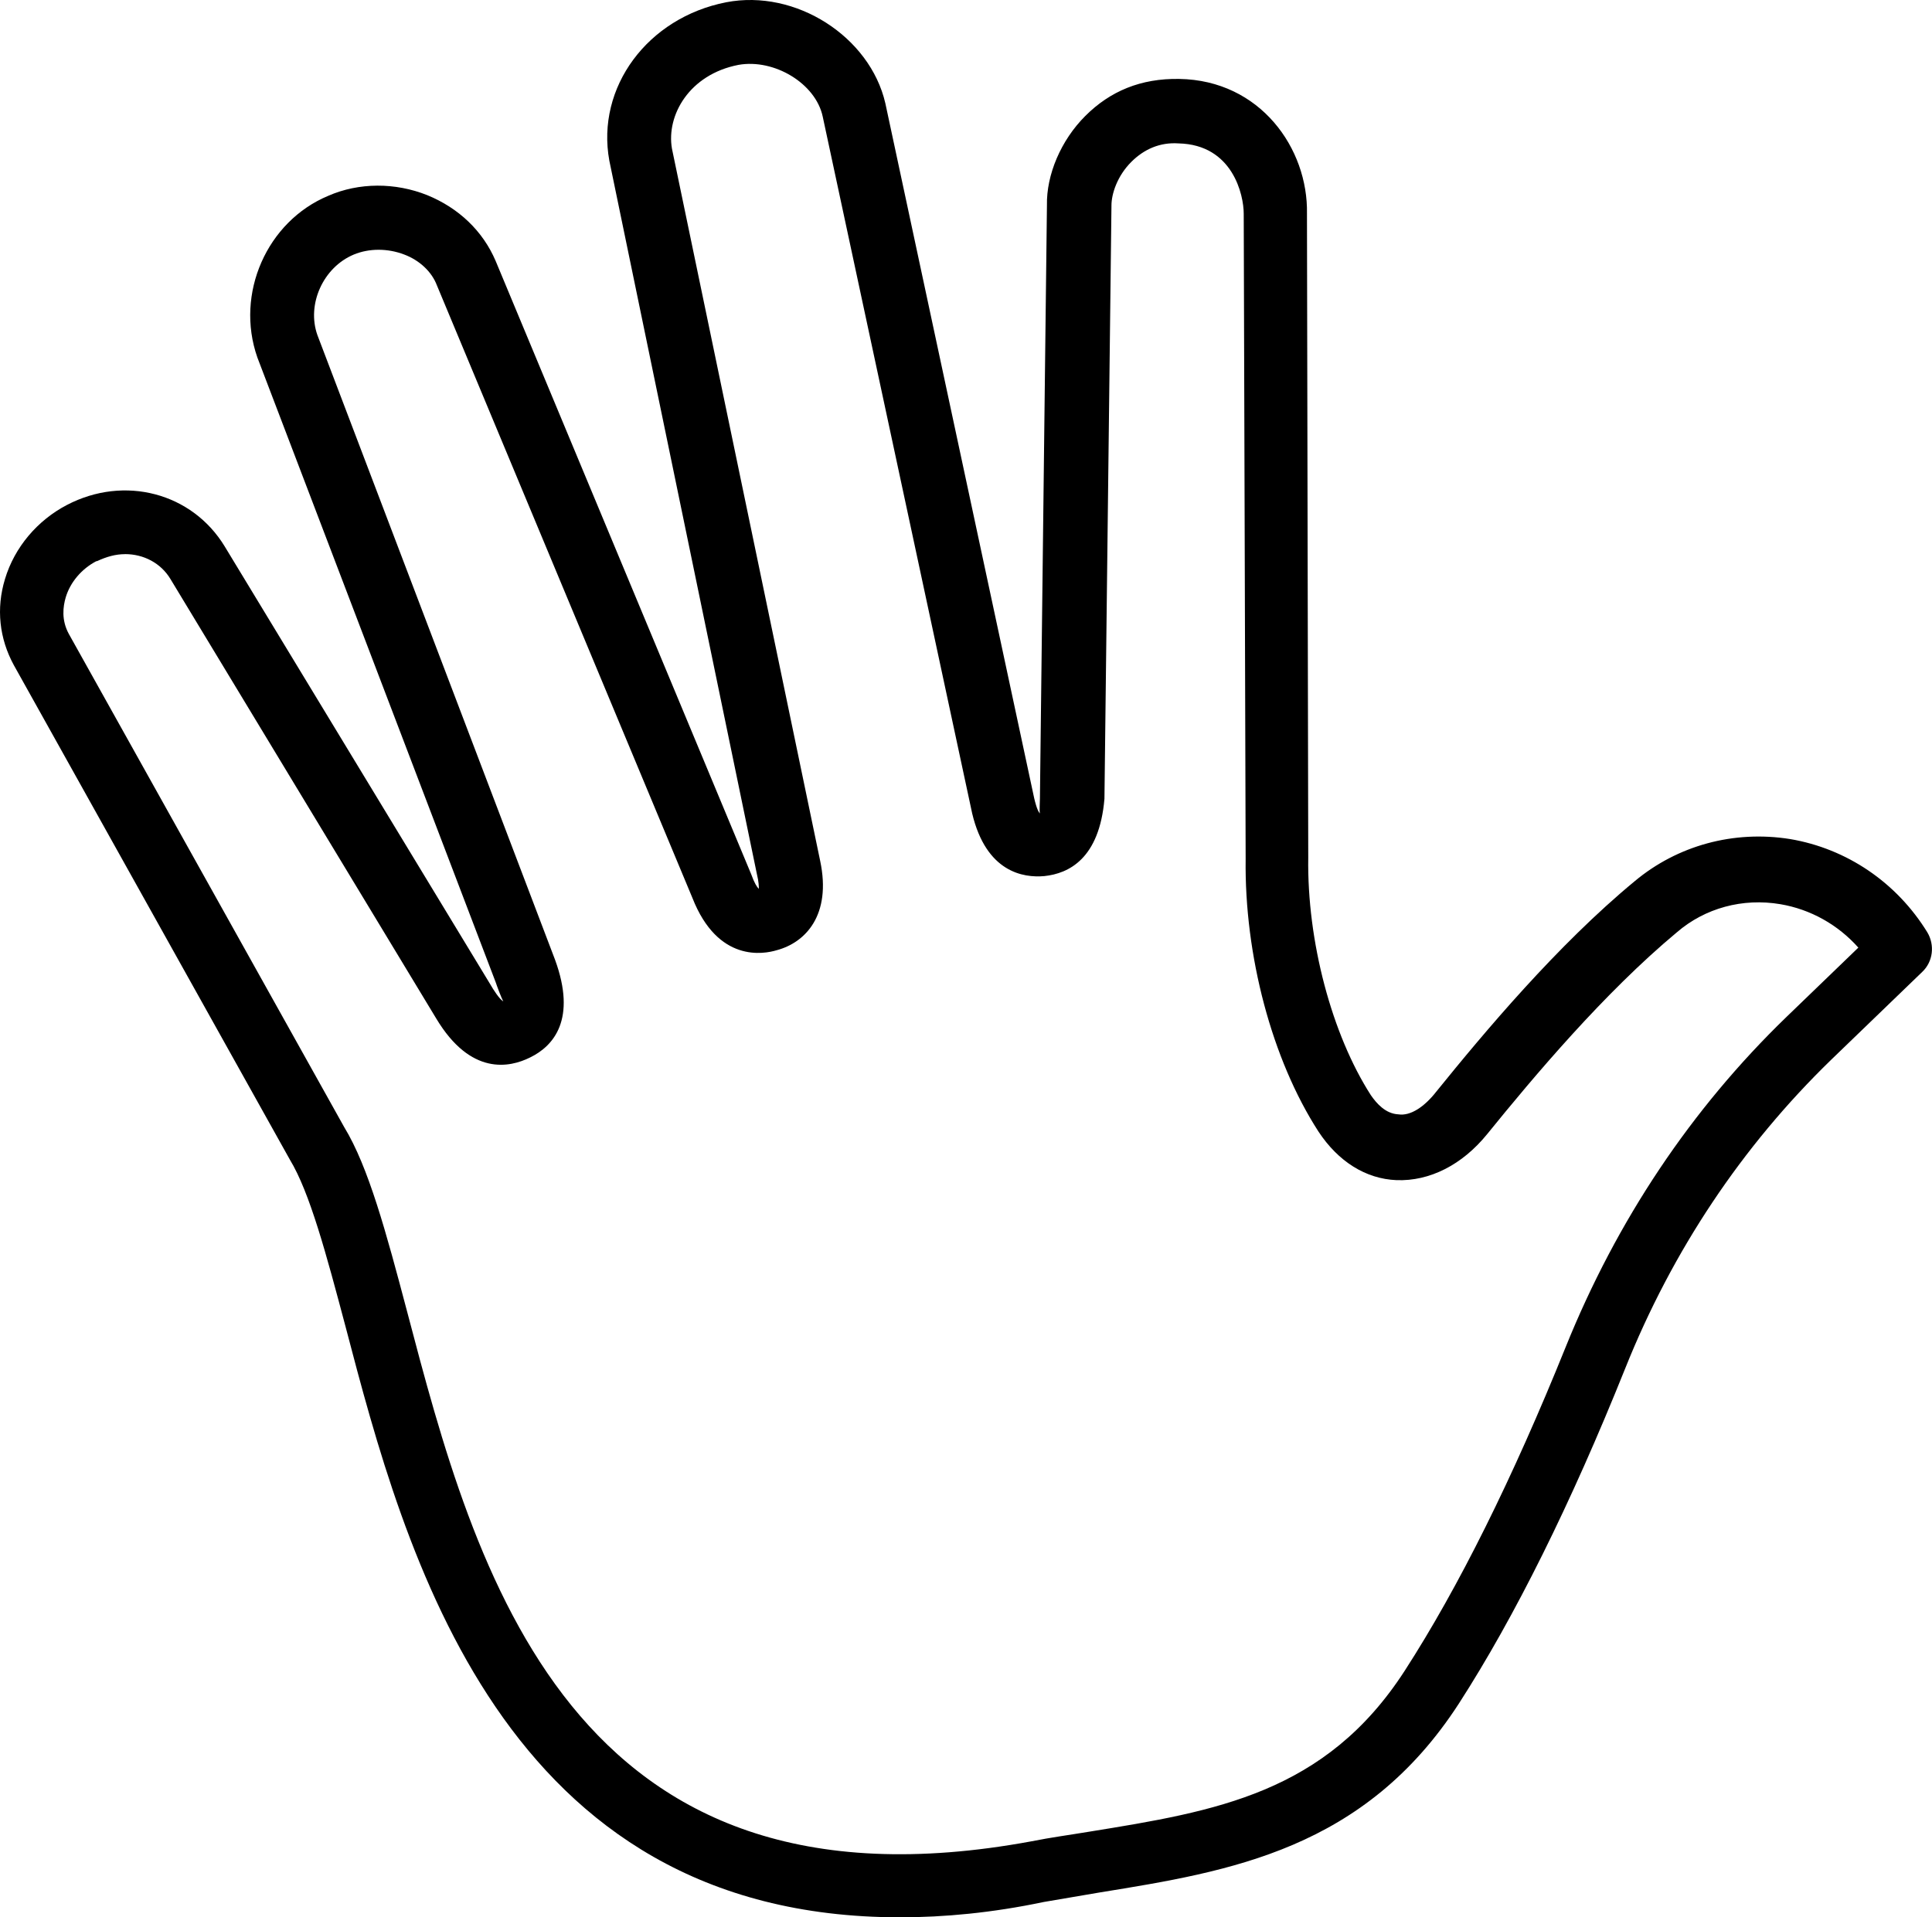 <?xml version="1.0" encoding="UTF-8"?>
<svg id="Calque_1" data-name="Calque 1" xmlns="http://www.w3.org/2000/svg" viewBox="0 0 512 508.19">
  <defs>
    <style>
      .cls-1 {
        stroke-width: 0px;
      }
    </style>
  </defs>
  <g id="five_gesture_hand_stop" data-name="five, gesture, hand, stop">
    <path class="cls-1" d="m238.52,508.19c-105.65,0-131.21-96.51-146.96-156.61-5.08-19.13-9.48-35.55-14.73-44.19L3.69,176.34c-3.89-7.11-4.74-15.07-2.37-22.86,2.54-8.47,8.63-15.58,16.42-19.64,15.24-7.96,33.18-3.22,41.82,11.01l70.43,116.15c.68,1.19,2.37,3.89,3.39,4.4-.51-.85-1.69-4.06-2.03-5.08l-63.15-165.58c-5.93-16.93,2.54-36.06,18.79-42.84,8.13-3.56,17.78-3.56,26.24-.17,8.3,3.39,14.73,9.48,18.12,17.44l67.72,162.54c.85,2.37,1.52,3.39,2.03,3.89,0-.51,0-1.86-.51-3.89l-39.11-189.12c-3.56-19.47,10.16-37.93,30.98-41.99,18.45-3.56,38.09,9.14,42.16,26.75l39.45,184.21c.68,2.88,1.19,3.72,1.52,4.06-.17-.68,0-3.05,0-3.89l1.86-157.29c-.17-8.13,3.72-17.27,10.16-23.7,6.6-6.6,14.73-9.99,24.89-9.82,21.5.34,34.2,18.45,33.86,35.72l.34,170.66c-.34,22.18,6.26,46.9,16.59,62.98,1.52,2.2,3.89,4.91,7.28,5.08,3.22.51,6.94-2.03,9.99-5.93,12.87-15.92,32.17-38.94,52.66-55.87,11.34-9.48,26.24-13.54,41.14-11.17,15.07,2.54,28.27,11.51,36.4,24.72,2.03,3.39,1.52,7.79-1.35,10.5l-24.21,23.36c-23.53,22.86-41.99,50.45-54.52,81.78-14.39,35.89-29.29,65.86-44.02,88.72-25.06,38.77-60.61,44.53-95.15,50.12-4.91.85-9.99,1.69-14.9,2.54-13.71,2.88-26.41,4.06-38.09,4.06h0ZM33.15,146.88c-2.54,0-4.91.68-7.45,1.86h-.17c-3.89,2.03-6.94,5.59-8.13,9.65-.68,2.37-1.19,5.93.85,9.65l72.97,130.71c6.43,10.5,11.17,28.11,16.59,48.59,18.12,68.91,43,163.38,165.58,140.7,5.08-1.02,10.16-1.69,15.24-2.54,33.52-5.42,62.64-10.16,83.64-42.67,14.22-22.01,28.61-50.96,42.67-85.84,13.54-33.52,33.18-62.98,58.58-87.53l18.96-18.29c-5.42-6.1-12.7-10.16-20.66-11.51-9.99-1.69-19.98,1.02-27.43,7.45-19.3,16.08-37.93,38.26-50.28,53.5-6.6,8.13-15.24,12.53-24.04,12.19-8.13-.34-15.41-4.91-20.66-12.87-12.36-19.13-19.64-46.73-19.3-72.3l-.51-171c0-4.91-2.88-18.29-17.27-18.62-4.91-.34-9.14,1.52-12.53,4.91-3.72,3.72-5.25,8.47-5.25,11.51l-1.86,157.29c-1.35,15.92-9.48,19.81-15.92,20.49-5.59.51-15.41-1.02-19.13-16.59L218.03,30.91c-1.86-8.8-12.87-15.41-22.35-13.71-13.04,2.54-19.13,13.38-17.61,22.18l39.28,188.78c3.05,14.39-3.89,21.67-11.51,23.7-3.39,1.02-15.58,3.39-22.35-13.88L115.77,75.6c-1.35-3.56-4.57-6.6-8.63-8.13-4.4-1.69-9.31-1.69-13.38,0-8.13,3.39-12.53,13.21-9.65,21.33l62.98,165.58c5.76,15.75-.34,22.86-6.6,25.9-5.42,2.71-15.75,4.91-24.89-10.33l-70.43-116.48c-2.54-4.23-7.11-6.6-12.02-6.6h0Z"/>
  </g>
</svg>